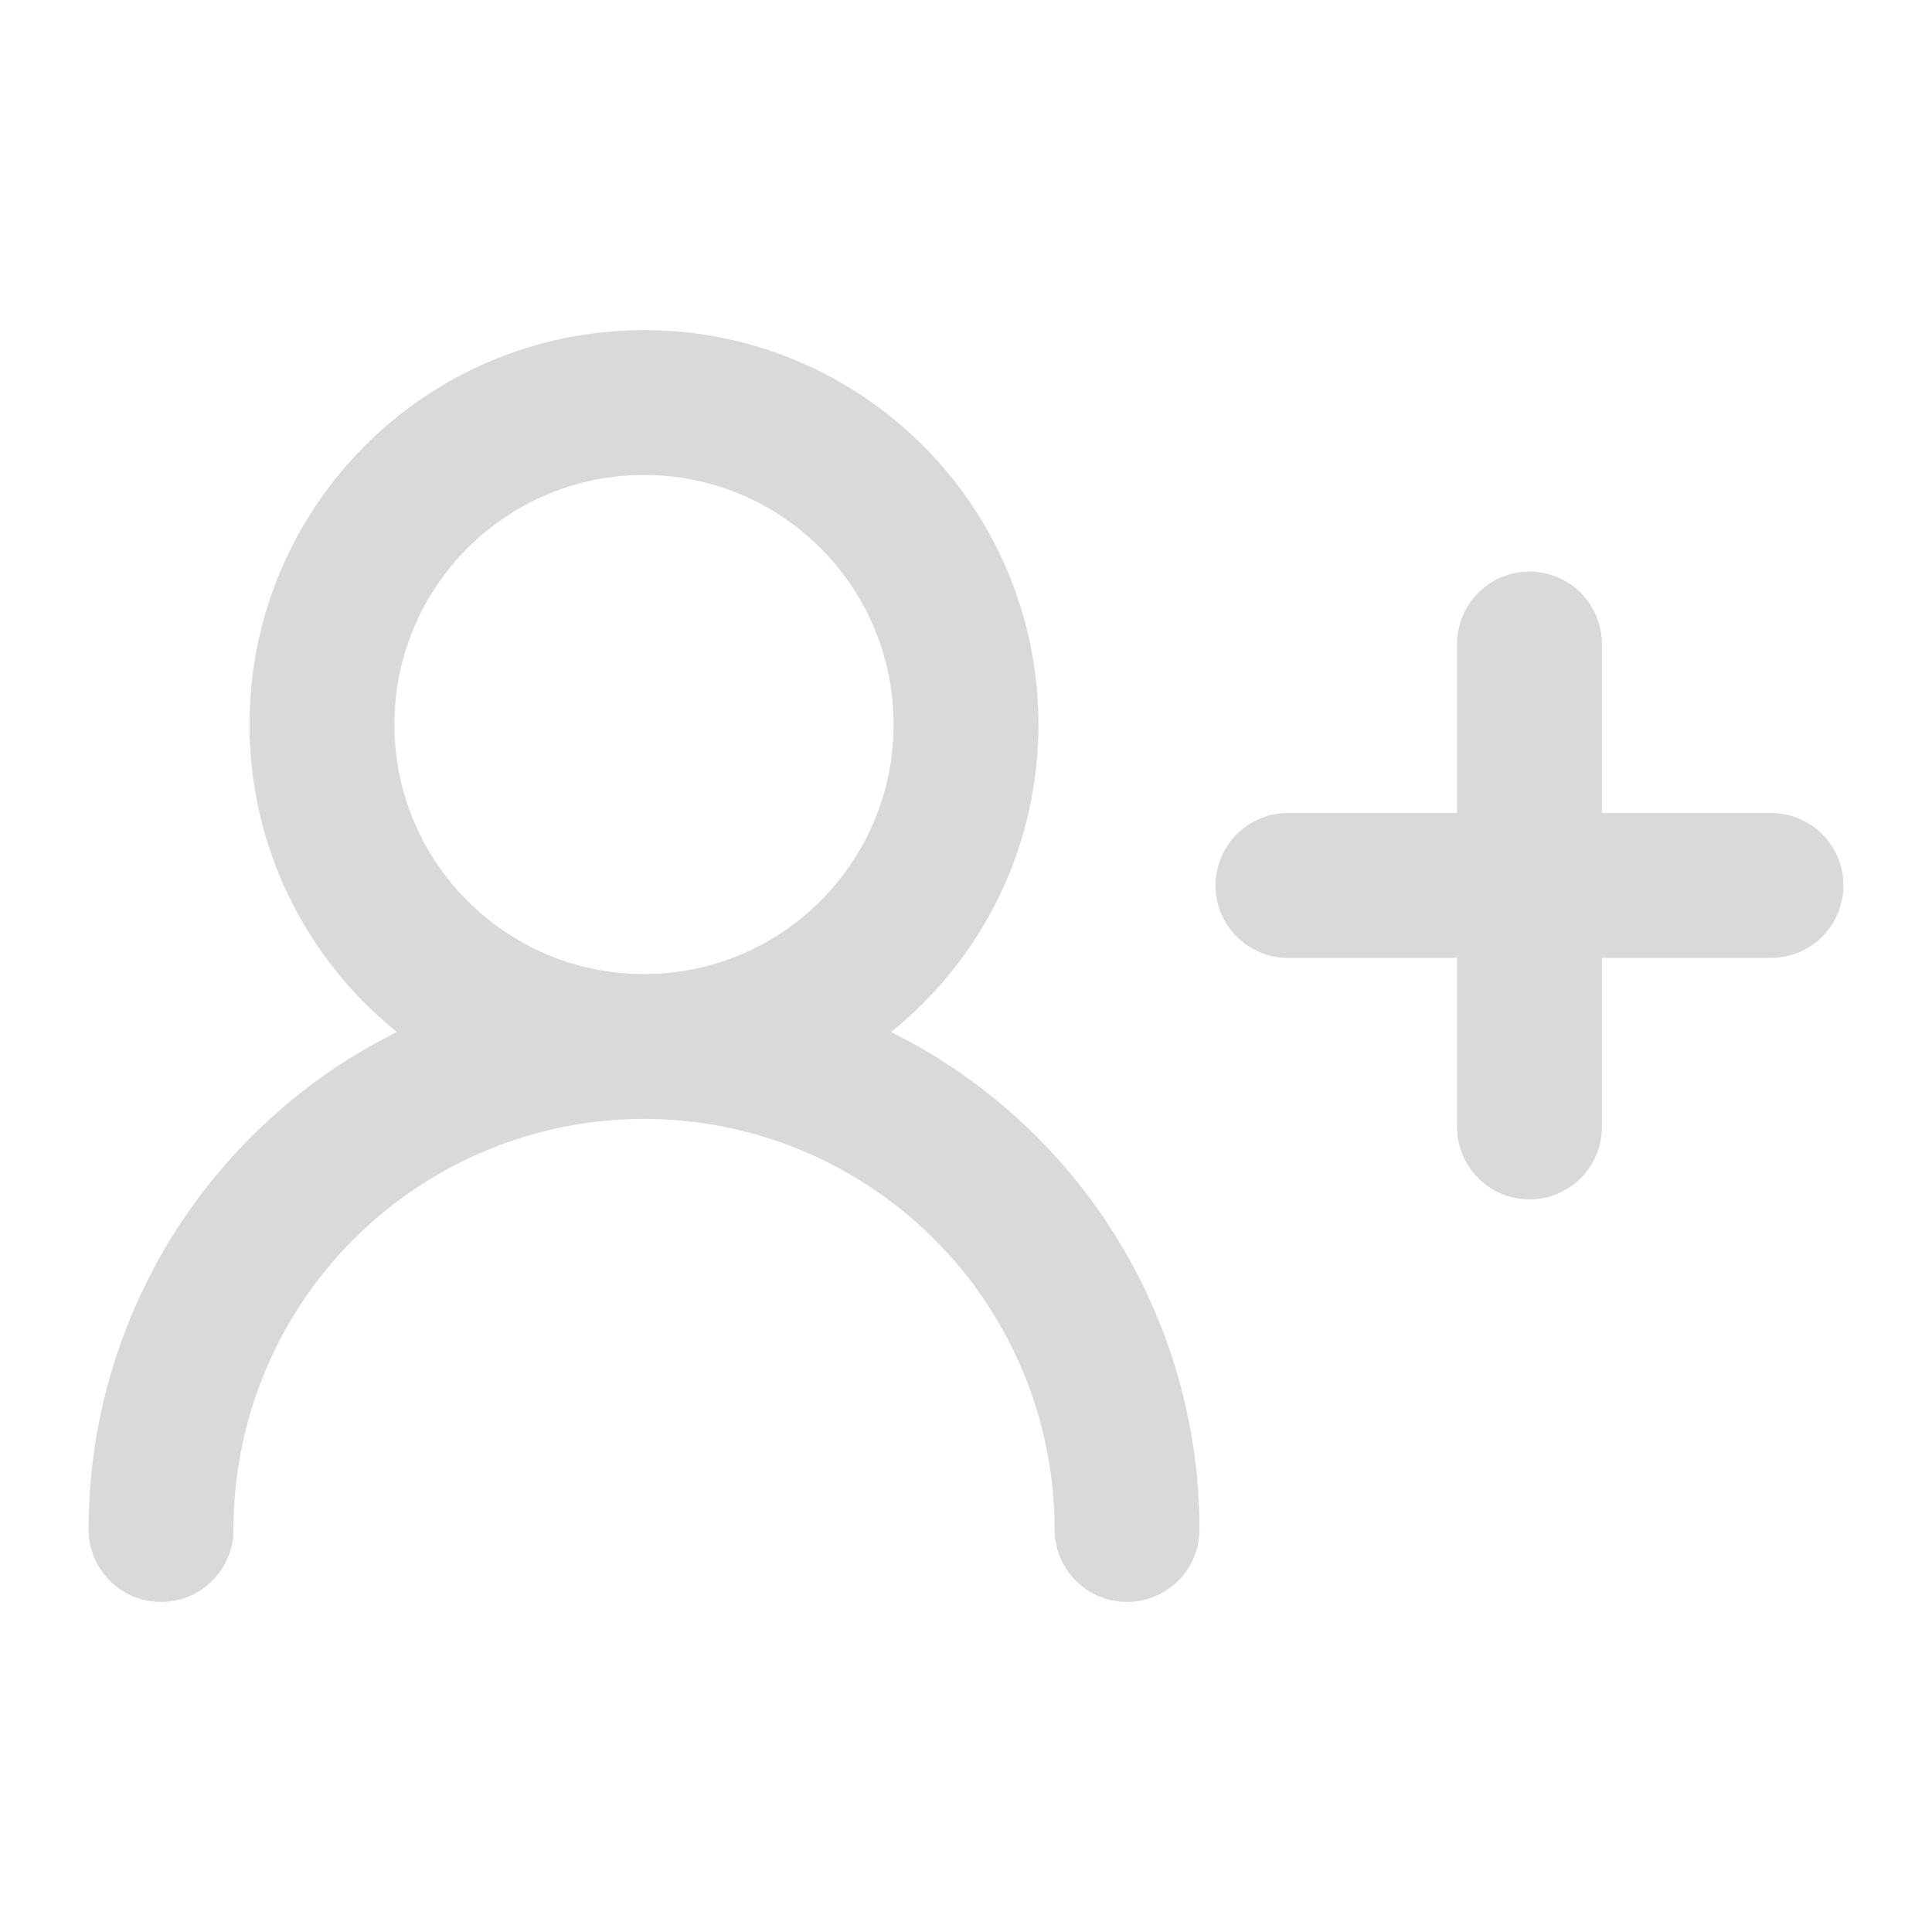 <svg width="20" height="20" viewBox="0 0 20 20" fill="none" xmlns="http://www.w3.org/2000/svg">
<g clip-path="url(#clip0_5975_5458)">
<path d="M11.667 15.833C11.667 14.507 11.14 13.235 10.202 12.298C9.264 11.36 7.993 10.833 6.667 10.833M6.667 10.833C5.341 10.833 4.069 11.36 3.131 12.298C2.193 13.235 1.667 14.507 1.667 15.833M6.667 10.833C8.508 10.833 10 9.341 10 7.5C10 5.659 8.508 4.167 6.667 4.167C4.826 4.167 3.333 5.659 3.333 7.5C3.333 9.341 4.826 10.833 6.667 10.833ZM15.833 6.667V11.666M18.333 9.166H13.333" stroke="#D9D9D9" stroke-width="1.5" stroke-linecap="round" stroke-linejoin="round"/>
</g>
<defs>
<clipPath id="clip0_5975_5458">
<rect width="20" height="20" fill="white"/>
</clipPath>
</defs>
</svg>
